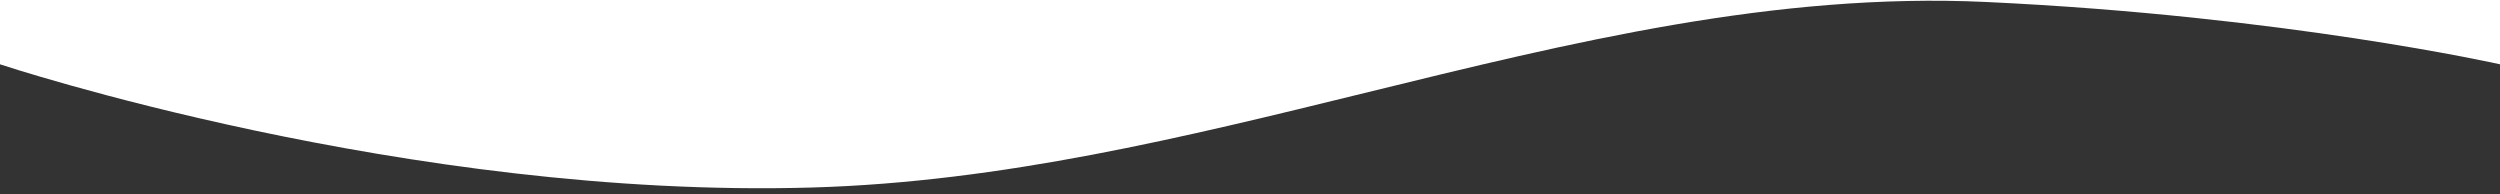 <svg width="360" height="28" viewBox="0 0 360 28" fill="none" xmlns="http://www.w3.org/2000/svg">
<rect x="0" y="0" width="360" height="28" fill="#333333" stroke="none"/>
<path fill-rule="evenodd" clip-rule="evenodd" d="M360 0H0V9.259C0 9.259 58.528 28.715 117 27C144.314 26.199 170.541 19.763 196.516 13.388C226.256 6.09 255.666 -1.128 286 0.286C329 2.289 360 9.259 360 9.259V0Z" fill="white"/>
</svg>
